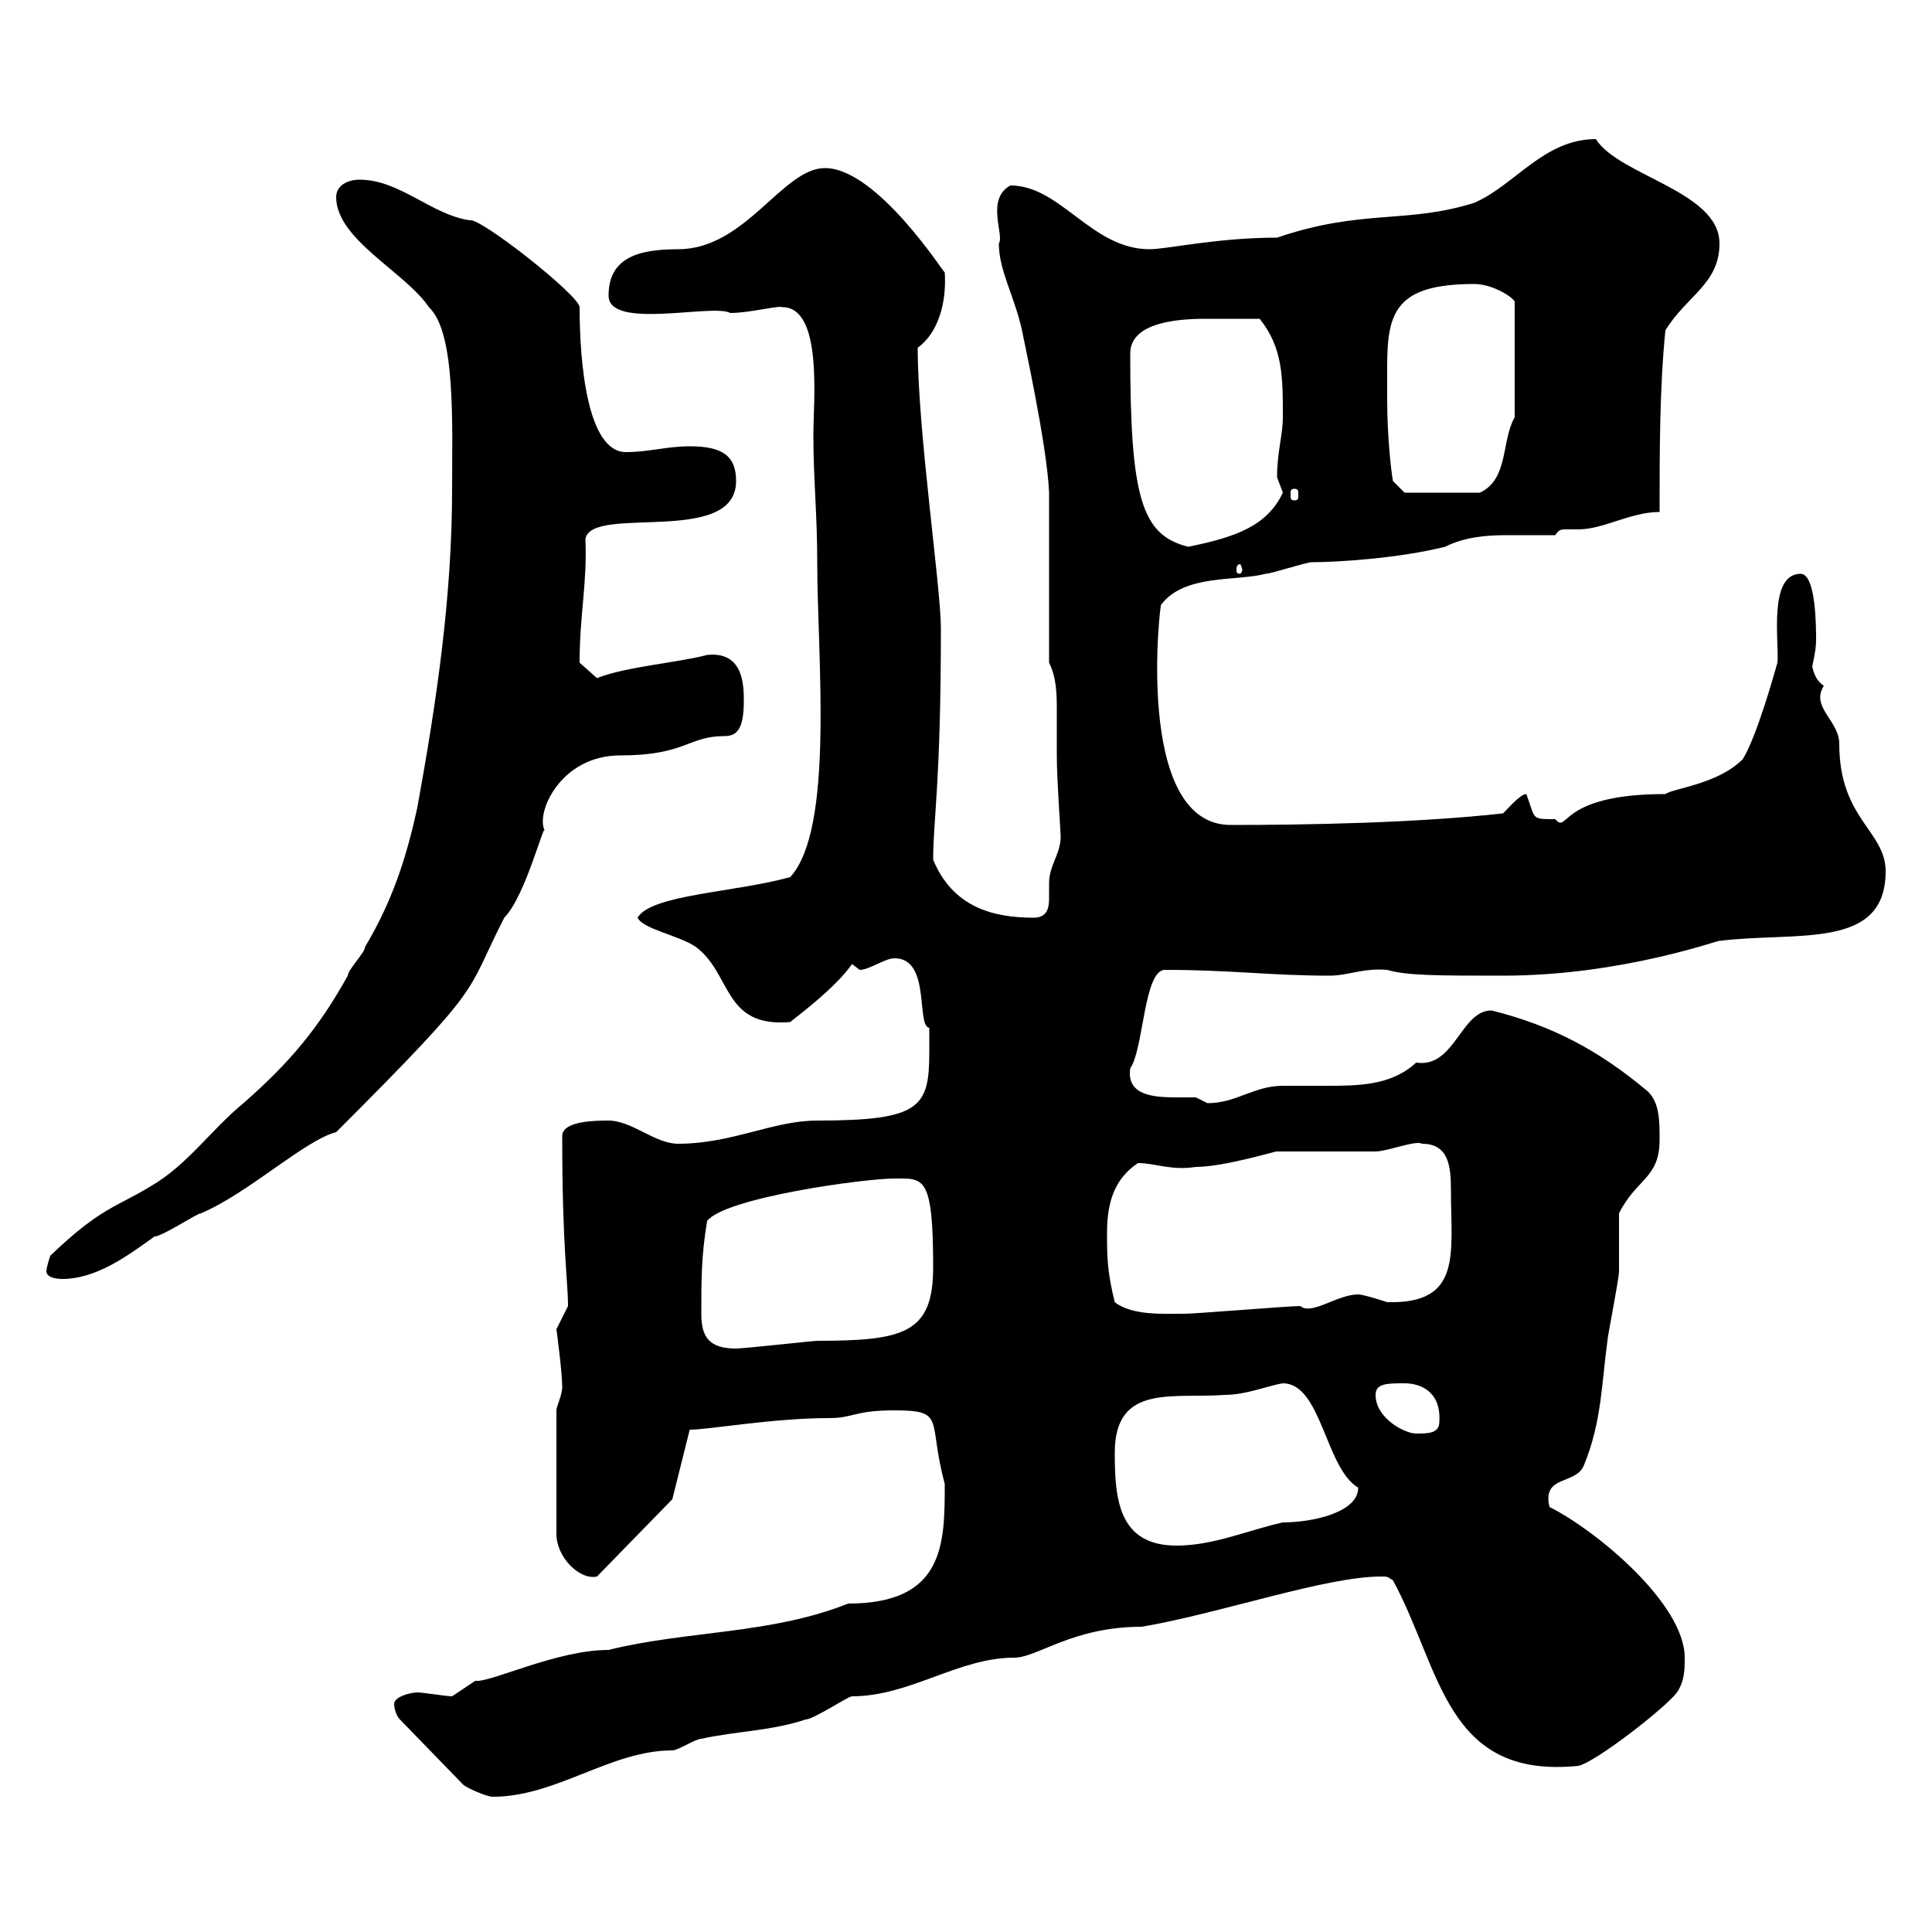 <svg xmlns="http://www.w3.org/2000/svg" xmlns:xlink="http://www.w3.org/1999/xlink" width="300" height="300"><path d="M61.20 264.60C61.20 265.20 61.50 266.40 62.10 267L72 277.20C72.90 277.80 75.60 279 76.50 279C86.40 279 94.80 271.80 104.40 271.80C105.30 271.80 108 270 108.90 270C114.30 268.80 119.70 268.80 125.10 267C126.30 267 131.70 263.40 132.30 263.40C141.30 263.40 148.80 257.40 157.50 257.40C161.10 257.40 166.50 252.60 177.30 252.60C189.60 250.50 205.80 244.80 214.50 244.80C215.40 244.80 215.40 244.80 216.30 245.40C223.80 259.20 224.40 276.30 245.10 274.20C247.80 273.60 258.60 265.20 260.40 262.80C261.60 261 261.60 259.20 261.60 257.40C261.60 249 247.80 237.60 240.60 234C239.40 228.90 244.80 230.70 246 227.40C248.70 220.80 248.70 214.80 249.60 208.20C249.60 207.60 251.40 198.60 251.40 197.40C251.40 195.60 251.40 189.60 251.40 188.40C254.10 183 257.70 183 257.70 177C257.70 174 257.70 171.30 255.90 169.50C248.40 163.20 241.20 159.30 231.60 156.90C226.80 156.90 225.90 165.90 219.90 165C216 168.60 210.90 168.60 205.80 168.60C203.40 168.60 201 168.60 199.20 168.60C194.70 168.60 192 171.30 187.50 171.30C187.50 171.30 185.70 170.40 185.70 170.40C184.80 170.40 183.90 170.40 182.70 170.40C179.10 170.40 174.90 170.10 175.50 165.90C177.60 162.90 177.60 150.60 180.90 150.60C191.10 150.60 197.40 151.50 206.40 151.50C209.40 151.50 211.50 150.30 215.40 150.60C218.40 151.50 223.20 151.50 233.40 151.50C252 151.50 267.30 145.80 267 146.10C279 144.60 292.80 147.60 292.80 135.30C292.80 129 285.60 127.20 285.60 115.50C285.60 111.90 281.10 109.80 283.20 106.50C282 105.60 281.70 104.70 281.40 103.50C281.70 102 282 100.80 282 99.30C282 97.50 282 89.10 279.60 89.10C274.50 89.10 276.30 99.90 276 102.90C275.40 105 272.70 114.60 270.60 117.90C266.70 121.80 259.80 122.40 258.60 123.30C241.80 123.30 243.60 129.60 241.50 127.20C237.60 127.20 238.50 127.20 237 123.30C236.10 123.30 234.30 125.40 233.40 126.30C219.90 127.80 202.80 128.10 191.10 128.10C175.80 128.10 180.30 92.40 180.30 93.90C183.90 89.10 192 90.30 196.50 89.10C197.40 89.10 202.80 87.30 203.70 87.30C207.60 87.30 217.20 86.70 224.40 84.90C227.40 83.40 230.70 83.10 234 83.10C236.40 83.10 238.80 83.10 241.50 83.10C242.10 82.20 242.40 82.20 243.30 82.20C243.90 82.20 244.20 82.20 245.10 82.20C249 82.20 253.20 79.50 257.70 79.50C257.70 70.20 257.70 60.30 258.60 51.30C261.90 45.90 267 44.10 267 37.80C267 29.70 251.40 27.30 247.80 21.60C239.70 21.60 235.20 28.80 228.90 31.50C218.40 34.80 211.50 32.40 198.30 36.90C189 36.90 181.20 38.70 178.50 38.70C169.50 38.70 164.70 28.80 156.90 28.80C153 30.90 156 36.60 155.10 37.80C155.10 42 157.50 45.90 158.70 51.30C158.70 51.60 162.60 69 162.90 76.50L162.90 102.90C164.10 105.30 164.10 108 164.10 110.40C164.10 112.50 164.10 114.60 164.10 117.30C164.10 121.20 164.70 129 164.70 129.90C164.70 132.60 162.90 134.40 162.90 137.10C162.90 137.70 162.90 138.90 162.90 139.50C162.90 141 162.60 142.50 160.50 142.50C153.90 142.50 147.90 140.70 144.90 133.50C144.90 127.20 146.10 121.80 146.10 97.50C146.10 91.20 142.50 66.90 142.50 54C145.80 51.60 147 46.80 146.70 42.30C146.70 42.60 136.20 26.10 128.10 26.10C121.50 26.10 115.80 38.70 105.30 38.70C99.30 38.70 94.50 39.90 94.50 45.90C94.50 51.30 110.70 47.10 113.40 48.60C116.40 48.60 120.90 47.40 121.50 47.70C127.80 47.70 126.30 62.40 126.30 67.50C126.30 74.40 126.90 79.80 126.90 87.30C126.90 102 129.60 128.70 122.70 136.20C114 138.60 101.10 138.90 99 142.50C99.90 144.30 105.30 145.20 108 147C113.70 151.20 112.20 159.60 122.70 158.70C123 158.40 129.60 153.60 132.30 149.70L133.50 150.60C135 150.60 137.40 148.80 138.90 148.80C144.60 148.80 142.20 159.30 144.30 159.60C144.30 159.60 144.30 162.30 144.30 163.20C144.30 171.90 143.10 174 126.90 174C120 174 113.70 177.60 105.30 177.60C101.70 177.60 98.10 174 94.50 174C92.70 174 87.30 174 87.30 176.40C87.30 193.80 88.20 198.90 88.20 202.80C88.20 202.80 86.40 206.40 86.40 206.40C86.40 206.40 87.30 213 87.30 215.40C87.30 216.60 86.40 218.40 86.40 219L86.40 238.20C86.40 241.80 90 245.40 92.70 244.80L104.40 232.80L107.10 222C110.10 222 120 220.20 128.70 220.20C132.60 220.20 132.60 219 138.90 219C147 219 144 220.50 146.70 230.40C146.70 239.70 146.70 249 131.70 249C119.70 253.80 106.50 253.20 94.50 256.20C86.40 256.20 76.20 261.30 73.80 261C73.80 261 70.20 263.40 70.20 263.40C69.30 263.40 65.70 262.80 64.80 262.80C63.90 262.80 61.20 263.40 61.20 264.60ZM173.10 225.60C173.10 214.80 182.10 217.20 190.20 216.60C193.50 216.60 197.10 215.10 199.20 214.80C205.20 214.80 205.80 228 210.90 231C210.90 234.90 203.70 236.40 199.20 236.40C193.80 237.60 188.40 240 182.70 240C173.70 240 173.10 232.80 173.10 225.60ZM213.60 216.60C213.60 214.80 215.40 214.80 218.10 214.80C220.50 214.80 223.80 216 223.50 220.80C223.50 222.60 221.70 222.60 219.90 222.60C218.10 222.60 213.60 220.20 213.60 216.60ZM108.90 204C108.90 198.60 108.90 195 109.80 189.60C112.50 186 134.10 183 138.90 183C143.40 183 144.90 182.40 144.90 196.80C144.90 207 140.40 208.20 126.90 208.20C126.30 208.20 115.50 209.40 114.30 209.40C110.10 209.40 108.90 207.60 108.90 204ZM173.10 202.20C171.90 197.40 171.90 195 171.90 191.40C171.90 186.60 173.10 183 176.70 180.60C179.40 180.60 181.80 181.80 185.70 181.20C190.20 181.20 198.90 178.50 198.30 178.80C201 178.80 210.90 178.80 213.60 178.80C215.40 178.80 219.90 177 220.80 177.60C225 177.60 225.30 181.20 225.30 184.80C225.30 194.70 227.10 202.50 215.40 202.20C215.40 202.20 211.80 201 210.90 201C207.60 201 203.70 204.30 201.90 202.80C200.10 202.80 185.70 204 183.90 204C180.60 204 175.80 204.30 173.10 202.20ZM7.20 197.40C7.20 198.60 9.60 198.60 9.60 198.60C15 198.60 19.80 195 24 192C25.20 192 30.60 188.40 31.20 188.40C38.40 185.40 47.40 177 52.20 175.80C75.90 152.10 72 154.80 78.30 142.50C81.60 139.20 84.60 127.20 84.60 129C83.10 126.30 87 117.30 96.30 117.30C106.50 117.30 106.80 114.30 112.50 114.30C114.30 114.30 115.50 113.40 115.50 108.90C115.50 106.50 115.50 101.10 109.80 101.70C105.30 102.90 97.20 103.50 92.70 105.30L90 102.90C90 95.40 91.20 90.60 90.90 83.70C91.80 78.30 114.30 84.90 114.30 74.70C114.30 70.80 112.20 69.30 107.10 69.30C103.50 69.30 100.80 70.20 97.20 70.20C91.20 70.20 90 56.40 90 47.70C90 45.90 74.40 33.60 72.90 34.20C66.90 33.30 62.10 27.90 55.80 27.90C54 27.90 52.20 28.80 52.20 30.60C52.20 37.20 63 42.30 66.60 47.70C70.80 51.60 70.20 66 70.20 75.90C70.20 92.70 67.80 108.90 64.80 125.40C63.30 132.30 61.20 139.50 56.70 147C56.70 147.90 54 150.60 54 151.50C49.50 159.60 45 165 37.80 171.30C32.70 175.50 29.10 180.90 23.40 184.20C18 187.50 15.60 187.50 7.80 195C7.80 195 7.20 196.80 7.20 197.40ZM192.90 88.50C192.90 88.80 192.60 89.10 192.60 89.10C192 89.10 192 88.80 192 88.50C192 88.20 192 87.60 192.60 87.60C192.60 87.60 192.90 88.20 192.90 88.50ZM175.50 54.90C175.50 50.40 181.80 49.50 187.20 49.50C190.80 49.50 190.20 49.50 195.60 49.50C199.20 54 199.20 58.50 199.20 64.80C199.20 67.50 198.30 70.20 198.30 74.10C198.30 74.10 199.20 76.50 199.20 76.50C196.80 81.60 192 83.40 184.50 84.90C177.30 83.10 175.50 77.40 175.50 54.90ZM201 75.90C201.60 75.90 201.60 76.20 201.60 76.80C201.60 77.40 201.60 77.70 201 77.70C200.40 77.70 200.40 77.40 200.40 76.80C200.40 76.20 200.40 75.90 201 75.90ZM215.40 62.10C215.40 61.20 215.40 59.40 215.40 57C215.40 48.60 216.60 44.10 228.90 44.10C231.60 44.10 234.60 45.90 235.20 46.80L235.20 64.80C233.10 68.40 234.30 74.40 229.80 76.50L218.10 76.50L216.30 74.70C216 73.20 215.40 67.50 215.40 62.10Z"/></svg>